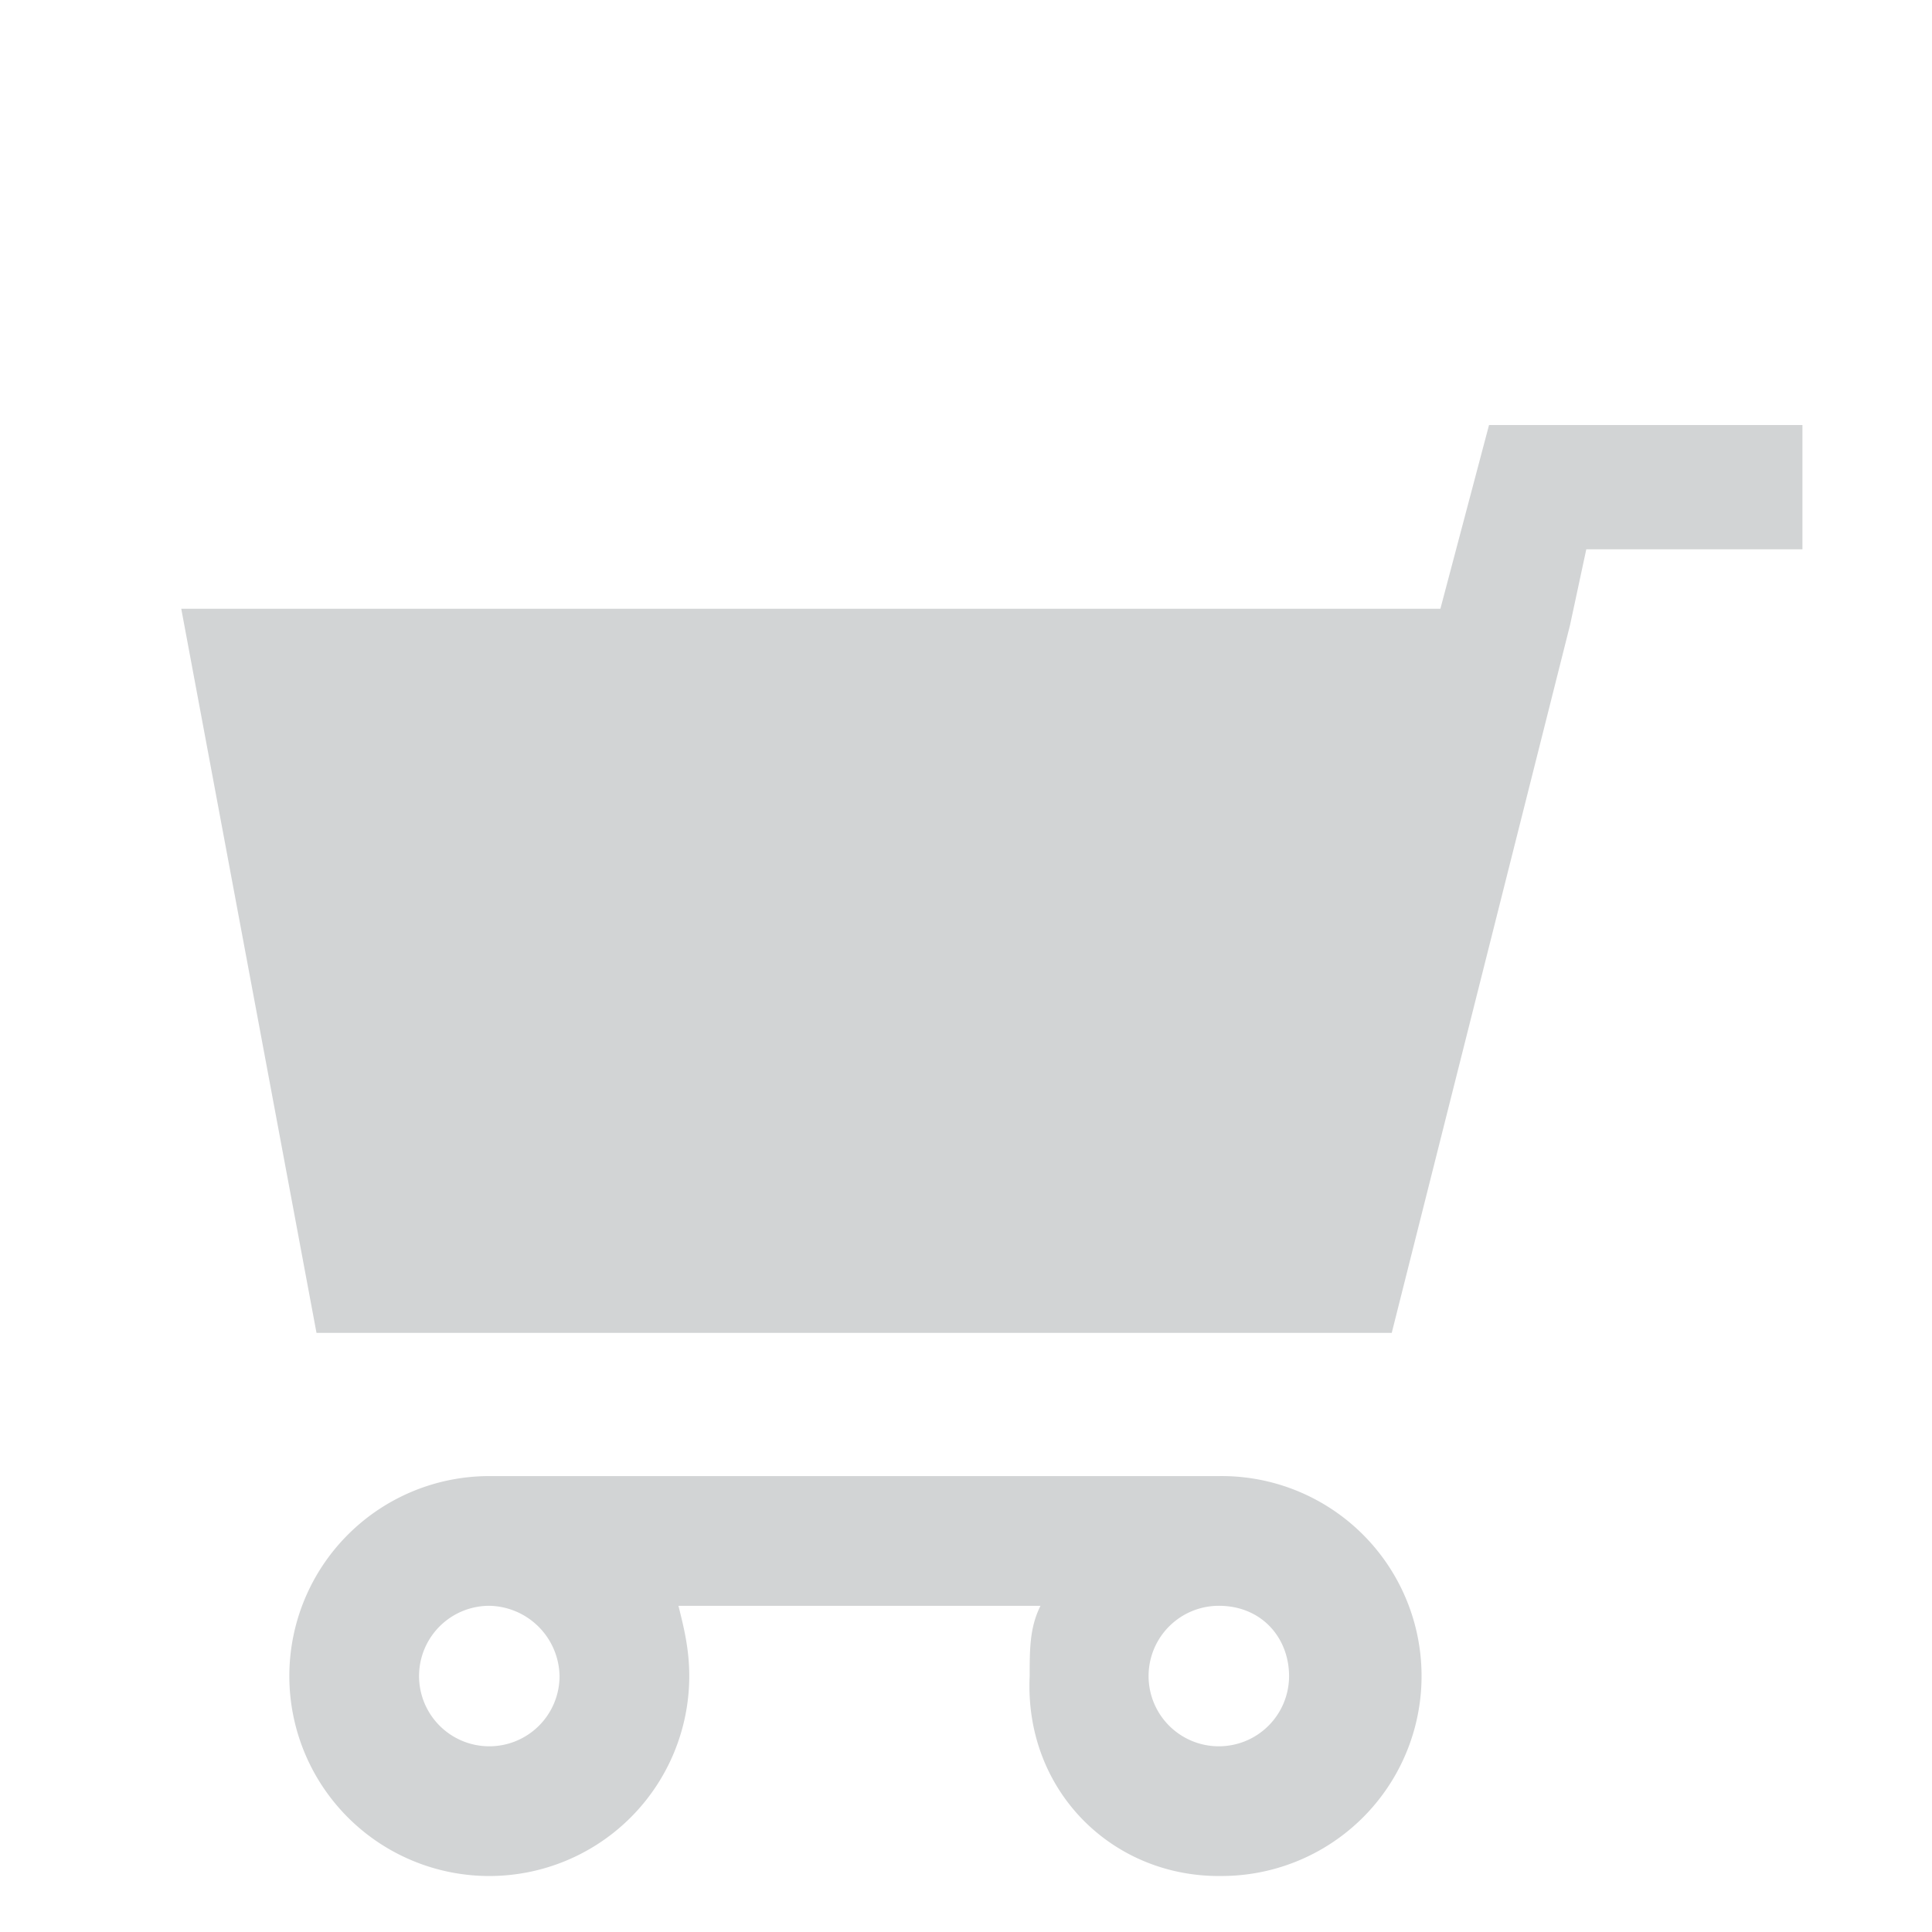 <svg id="warenkorb-gray" xmlns="http://www.w3.org/2000/svg" viewBox="0 0 500 500"><defs><style>.cls-1{fill:#d2d4d5;}</style></defs><title>warenkorb-gray</title><path class="cls-1" d="M119.64,157.55H46.91l35,187.4H360.18l46.15-183.21,4.2-19.58h55.94V110H385.36l-12.59,47.55H350.39"/><path class="cls-1" d="M315.43,485.5a51.75,51.75,0,1,0,0-103.49H126.63a51.75,51.75,0,1,0,51.75,51.75c0-7-1.4-12.59-2.8-18.18h93.7c-2.8,5.59-2.8,11.19-2.8,18.18-1.4,29.37,21,51.75,48.95,51.75ZM144.81,433.76a18.18,18.18,0,1,1-18.18-18.18,18.51,18.51,0,0,1,18.18,18.18Zm188.8,0a18.18,18.18,0,1,1-18.18-18.18c11.19,0,18.18,8.39,18.18,18.18Z"/></svg>